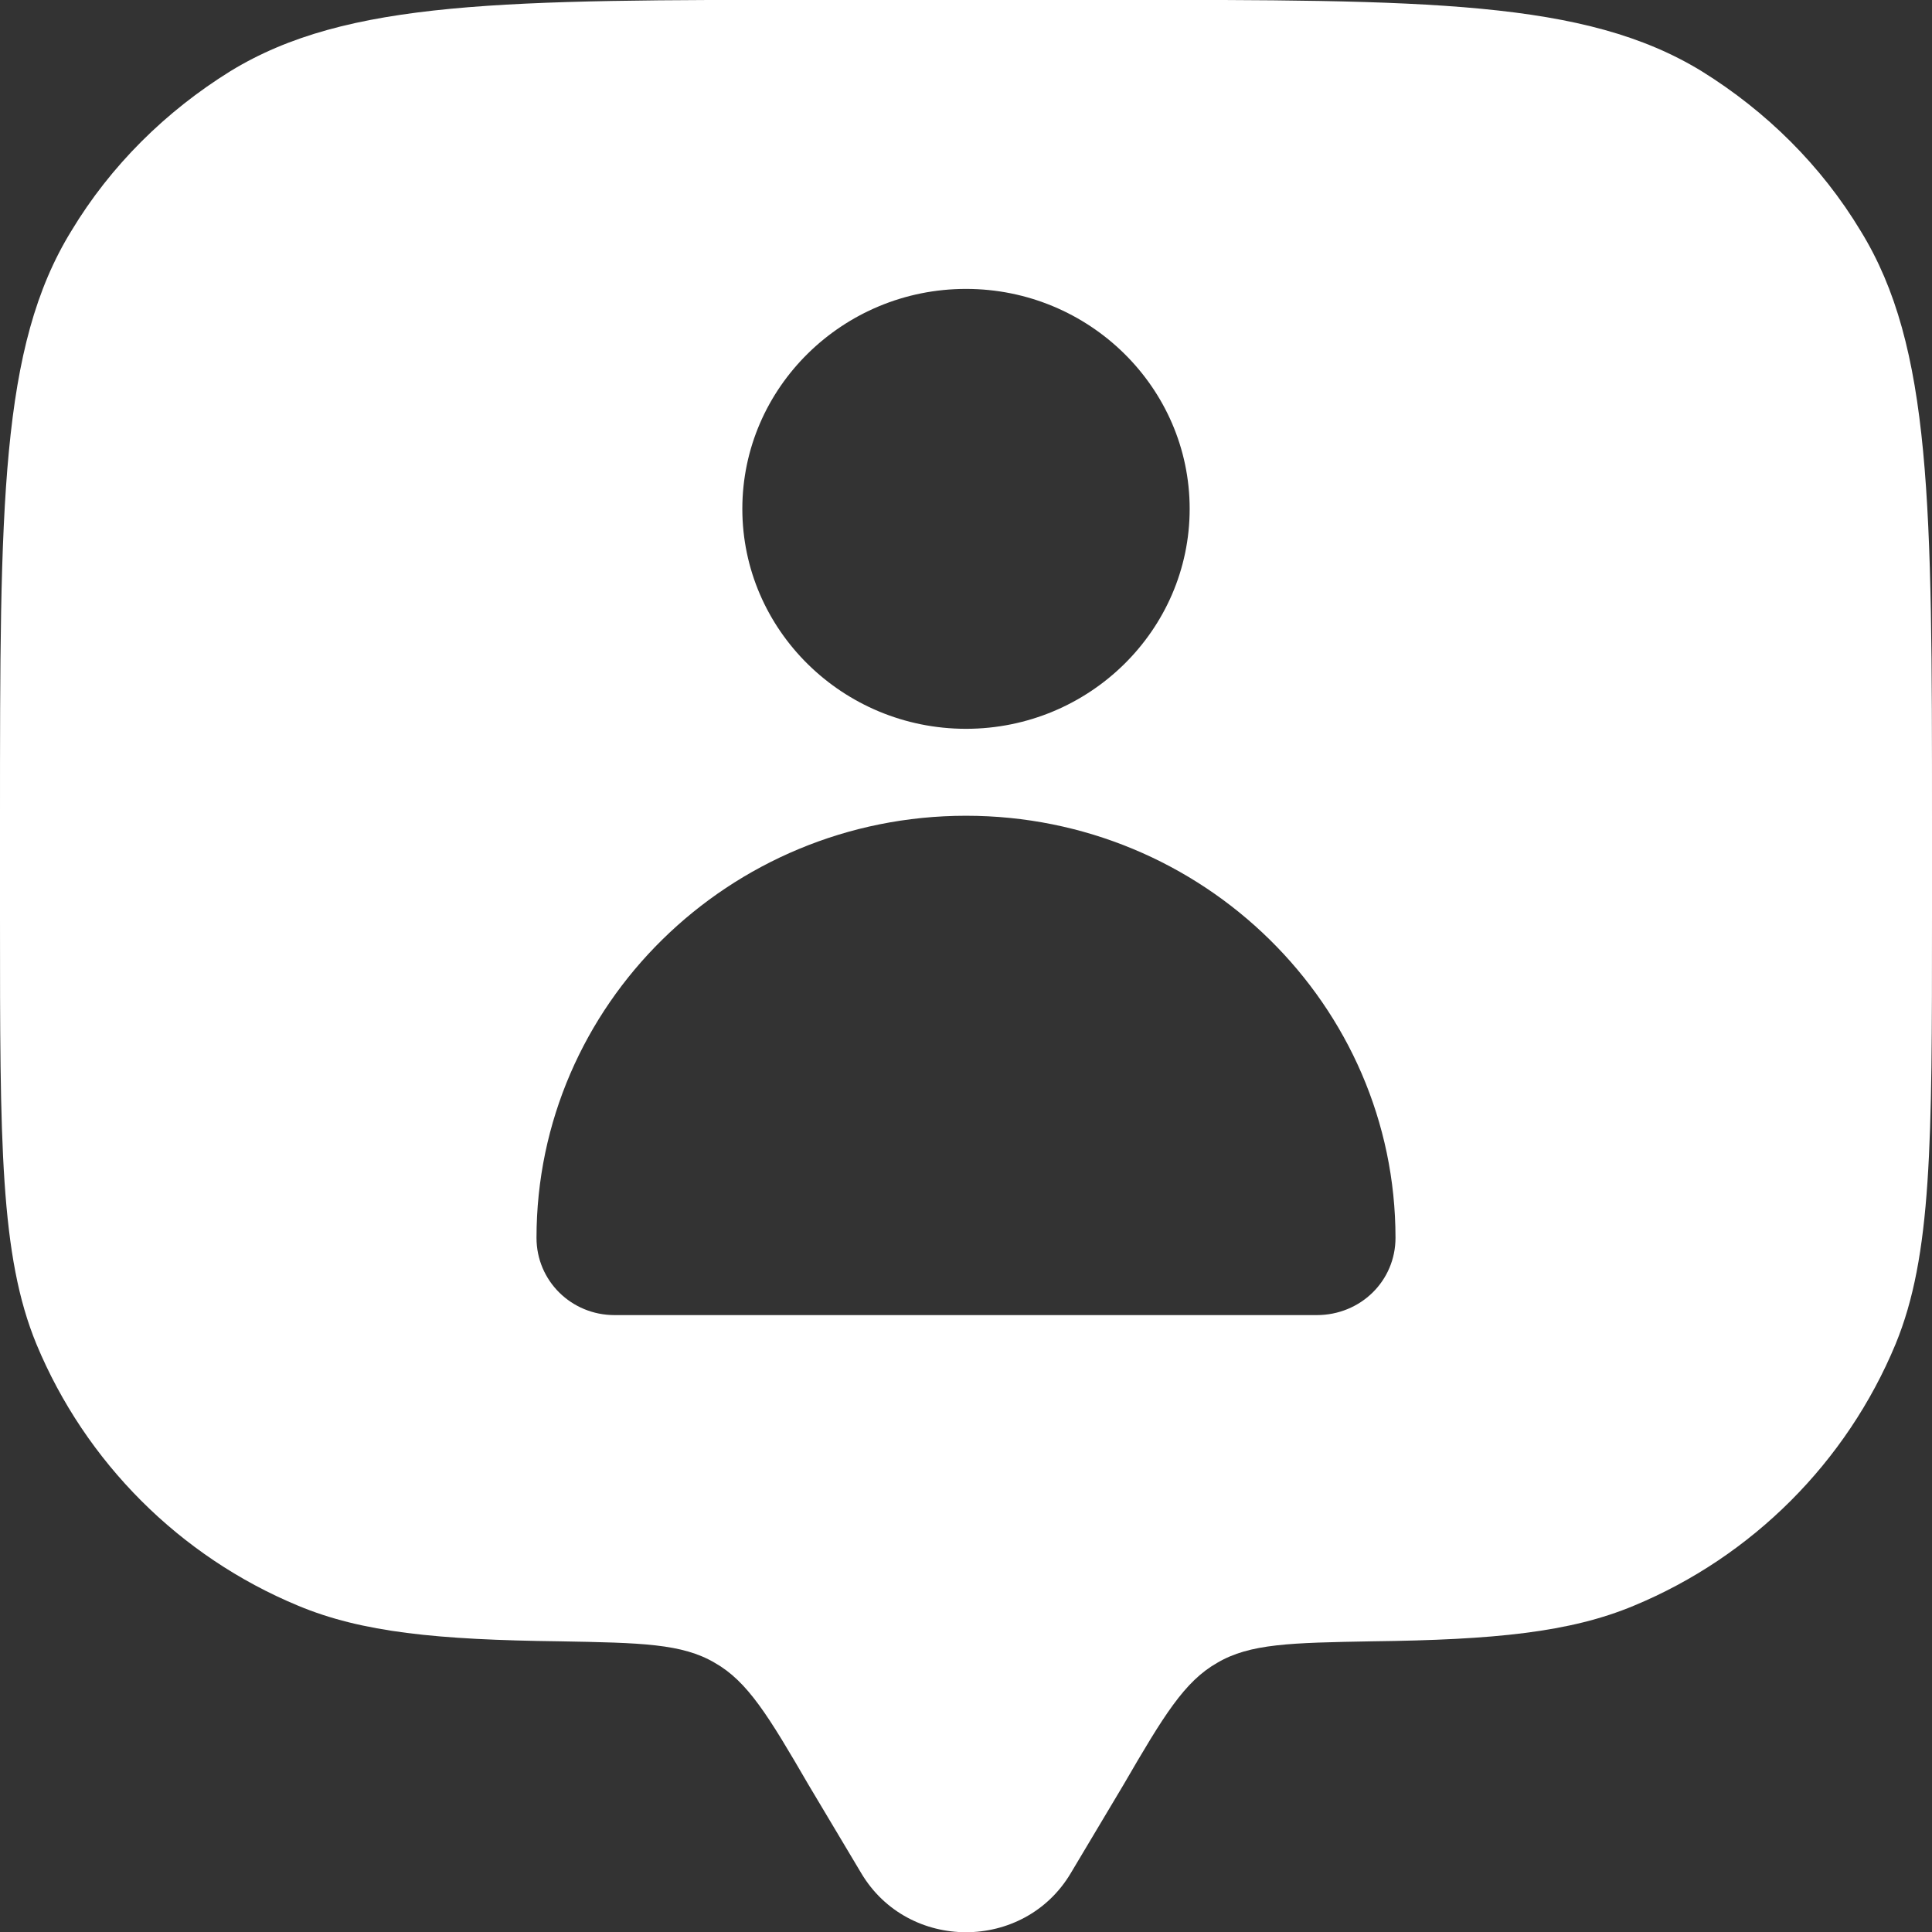 <svg width="26" height="26" viewBox="0 0 26 26" fill="none" xmlns="http://www.w3.org/2000/svg">
<rect x="0" y="0" width="26" height="26" fill="#333333" stroke="none"/>
<path fill-rule="evenodd" clip-rule="evenodd" d="M25.04 3.108C24.51 2.228 23.77 1.498 22.9 0.958C21.33 -0.002 19.21 -0.002 14.95 -0.002H11.05C6.79 -0.002 4.67 -0.002 3.1 0.958C2.23 1.498 1.49 2.228 0.96 3.108C0 4.668 0 6.798 0 11.048V12.348C0 15.378 0 16.898 0.49 18.088C1.15 19.678 2.42 20.948 4.01 21.608C4.87 21.968 5.89 22.068 7.53 22.088C8.63 22.108 9.18 22.118 9.62 22.378C10.06 22.628 10.34 23.088 10.88 24.018L11.59 25.208C12.22 26.268 13.78 26.268 14.41 25.208L15.12 24.018C15.66 23.088 15.94 22.628 16.38 22.378C16.82 22.118 17.37 22.108 18.47 22.088C20.11 22.068 21.13 21.968 21.99 21.608C23.58 20.948 24.85 19.678 25.51 18.088C26 16.898 26 15.378 26 12.348V11.048C26 6.798 26 4.668 25.04 3.108ZM13 3.888C14.66 3.888 16.01 5.218 16.01 6.848C16.01 8.478 14.66 9.808 13 9.808C11.34 9.808 9.99 8.478 9.99 6.848C9.99 5.218 11.34 3.888 13 3.888ZM17.72 17.698H8.27C7.69 17.698 7.22 17.238 7.22 16.658C7.22 13.528 9.81 10.978 13 10.978C16.19 10.978 18.78 13.528 18.78 16.658C18.78 17.238 18.31 17.698 17.72 17.698Z" fill="white"/>
</svg>
